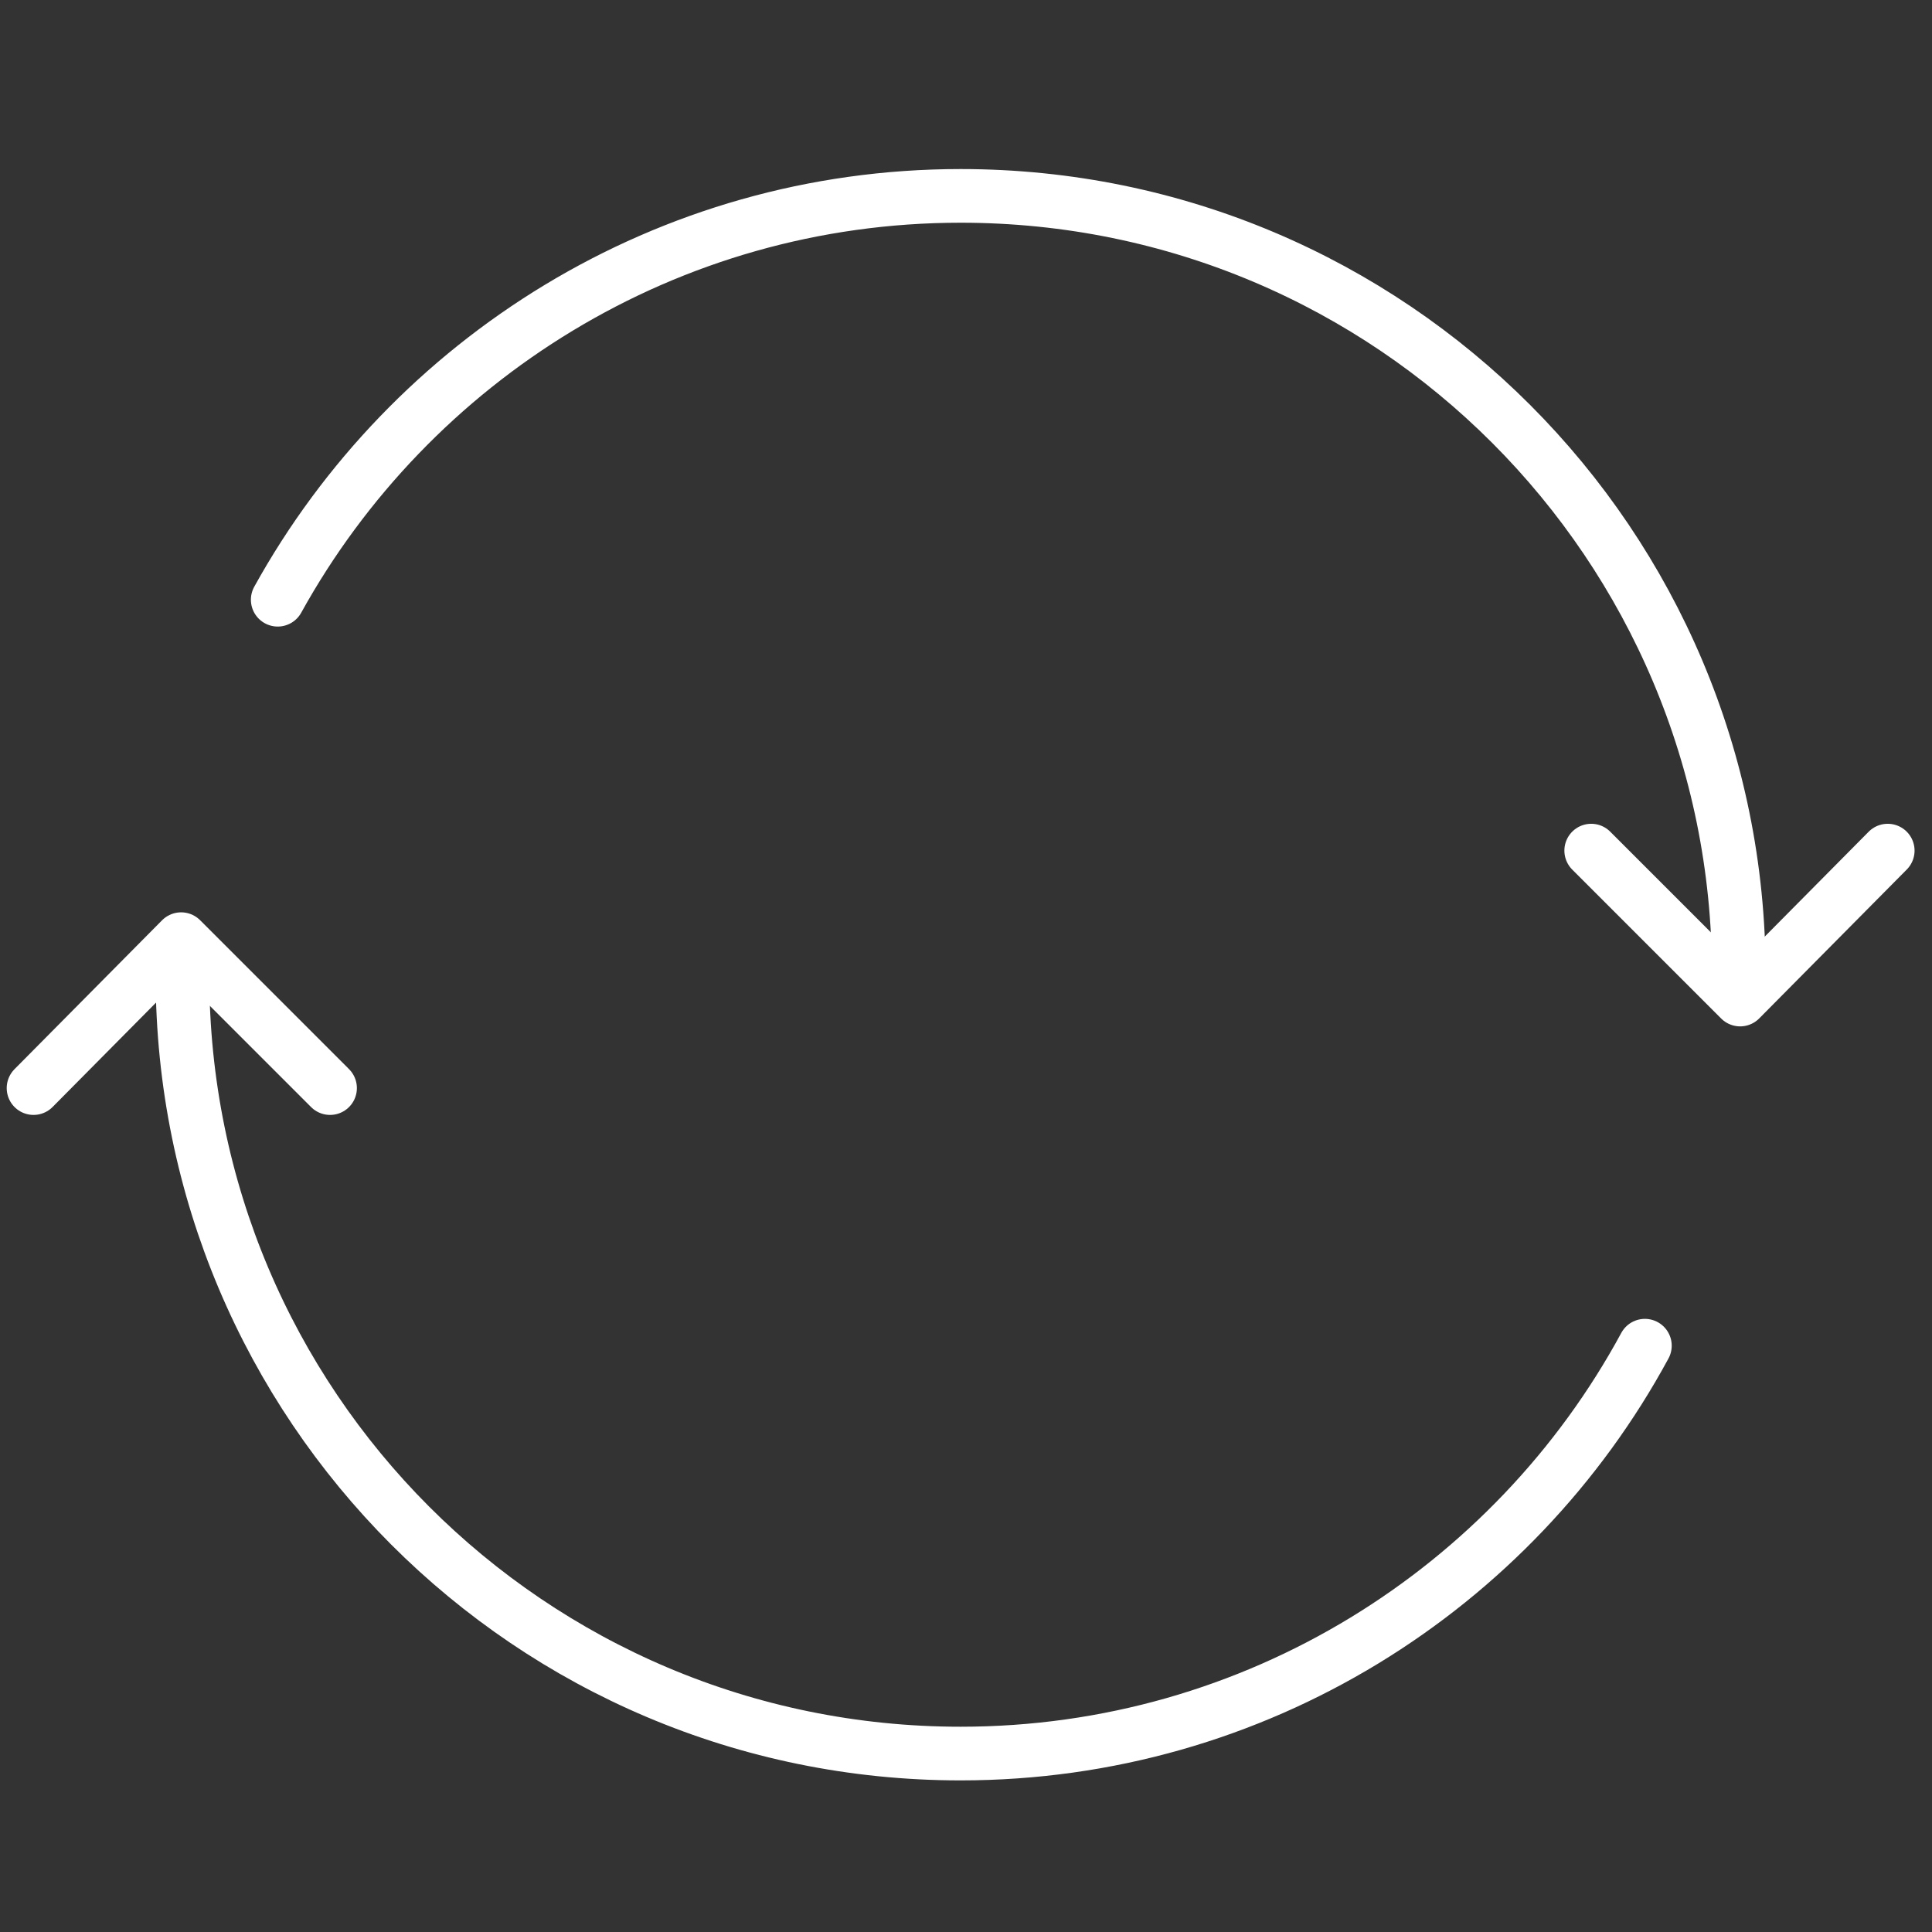 <?xml version="1.0" encoding="utf-8"?>
<!-- Generator: Adobe Illustrator 23.0.4, SVG Export Plug-In . SVG Version: 6.00 Build 0)  -->
<svg version="1.1" xmlns="http://www.w3.org/2000/svg" xmlns:xlink="http://www.w3.org/1999/xlink" x="0px" y="0px"
	 viewBox="0 0 144 144" style="enable-background:new 0 0 144 144;" xml:space="preserve">
<rect x="0" y="0" width="144" height="144" fill="#333333" stroke="none"/>
<style type="text/css">
	.st0{display:none;}
	.st1{display:inline;}
	.st2{fill:none;stroke:#FFFFFF;stroke-width:4;stroke-linecap:round;stroke-linejoin:round;stroke-miterlimit:10;}
	.st3{display:inline;fill:none;stroke:#FFFFFF;stroke-width:4;stroke-linecap:round;stroke-linejoin:round;stroke-miterlimit:10;}
</style>
<g id="Layer_11" class="st0">
	<rect class="st1" width="144" height="144"/>
</g>
<g id="Layer_1" class="st0">
	<g class="st1">
		<circle class="st2" cx="32.2" cy="93.5" r="29.6"/>
		<circle class="st2" cx="32.2" cy="93.5" r="20.9"/>
		<path class="st2" d="M43.2,30.1c0-5.1,4.1-9.1,9.1-9.1s9.1,4.1,9.1,9.1v15.3c0-8.1-6.5-14.6-14.6-14.6c-5,0-9.5,2.6-12.1,6.4
			L9.4,74.7"/>
		<circle class="st2" cx="32.2" cy="93.5" r="29.6"/>
		<circle class="st2" cx="32.2" cy="93.5" r="20.9"/>
		<path class="st2" d="M43.2,30.1c0-5.1,4.1-9.1,9.1-9.1s9.1,4.1,9.1,9.1v15.3c0-8.1-6.5-14.6-14.6-14.6c-5,0-9.5,2.6-12.1,6.4
			L9.4,74.7"/>
		<path class="st2" d="M71.7,43.3l-30.8,8.4c11.5,0,20.9,9.4,20.9,20.9v20.9"/>
		<circle class="st2" cx="111.2" cy="93.5" r="29.6"/>
		<circle class="st2" cx="111.2" cy="93.5" r="20.9"/>
		<path class="st2" d="M100.2,30.1c0-5.1-4.1-9.1-9.1-9.1c-5.1,0-9.1,4.1-9.1,9.1v15.3c0-8.1,6.5-14.6,14.6-14.6
			c5,0,9.5,2.6,12.1,6.4L134,74.7"/>
		<path class="st2" d="M71.7,43.3l30.8,8.4c-11.5,0-20.9,9.4-20.9,20.9v20.9"/>
		<line class="st2" x1="61.5" y1="69" x2="81.7" y2="69"/>
	</g>
	<path class="st3" d="M539.4,69.5"/>
</g>
<g id="Layer_10" class="st0">
	<g class="st1">
		<path class="st2" d="M72,13.4C69.8,8.2,70.3,2.6,60.6,2.6S41.6,4.2,38.2,8C34.8,11.8,30,18.4,30,18.4s-7.1,0.8-10.8,5
			S7.1,37.6,7.7,46.8S14,69.5,14,69.5s-6.1,6.3-5.3,13.9s3.4,13.4,7.9,16.1c4.5,2.6,6.3,3.7,6.3,3.7s-4.2,11.6-1.1,16.1
			c3.2,4.5,9.7,8.7,12.4,8.7s5.6,0,5.6,0s0,3.7,3.4,6.8c3.4,3.2,9.2,7.1,15,6.6s10-2.6,10.5-4.2c0.5-1.6,3.3-5,3.3-5V13.4z"/>
		<path class="st2" d="M72,13.4c2.2-5.3,1.7-10.8,11.4-10.8s18.9,1.6,22.4,5.4c3.4,3.8,8.2,10.4,8.2,10.4s7.1,0.8,10.8,5
			c3.7,4.2,12.1,14.2,11.6,23.4S130,69.5,130,69.5s6.1,6.3,5.3,13.9c-0.8,7.6-3.4,13.4-7.9,16.1c-4.5,2.6-6.3,3.7-6.3,3.7
			s4.2,11.6,1.1,16.1c-3.2,4.5-9.7,8.7-12.4,8.7c-2.6,0-5.6,0-5.6,0s0,3.7-3.4,6.8c-3.4,3.2-9.2,7.1-15,6.6
			c-5.8-0.5-10-2.6-10.5-4.2c-0.5-1.6-3.3-5-3.3-5V13.4z"/>
		<circle class="st2" cx="36.9" cy="37.1" r="7.4"/>
		<circle class="st2" cx="36.9" cy="69.5" r="7.4"/>
		<circle class="st2" cx="49.2" cy="109.5" r="7.4"/>
		<polyline class="st2" points="44.3,37.1 56.6,37.1 56.6,52.6 72,52.6 		"/>
		<circle class="st2" cx="93.5" cy="65.4" r="7.4"/>
		<circle class="st2" cx="109.6" cy="37.1" r="7.4"/>
		<line class="st2" x1="14" y1="69.5" x2="29.5" y2="69.5"/>
		<circle class="st2" cx="94.9" cy="109.5" r="7.4"/>
		<line class="st2" x1="72" y1="109.6" x2="87.5" y2="109.6"/>
		<polyline class="st2" points="49.2,102.2 49.2,84.7 72,84.7 		"/>
		<polyline class="st2" points="93.5,72.8 93.5,87.4 121.4,87.4 121.4,103.2 		"/>
		<line class="st2" x1="72" y1="37.1" x2="102.3" y2="37.1"/>
	</g>
</g>
<g id="Layer_8" class="st0">
	<g class="st1">
		<path class="st2" d="M40.7,2.9v11.9c0,3.9-3.2,7.2-7.2,7.2h-9.8"/>
		<path class="st2" d="M40.7,114.7h-9.8c-3.9,0-7.2-3.2-7.2-7.2V22L40.7,2.9h55.2c3.9,0,7.2,3.2,7.2,7.2v97.5c0,3.9-3.2,7.2-7.2,7.2
			h-8.4"/>
		<path class="st2" d="M103,17.5h9.6c3.9,0,7.2,3.2,7.2,7.2v97.5c0,3.9-3.2,7.2-7.2,7.2h-11.4"/>
		<line class="st2" x1="40.7" y1="29.7" x2="86.3" y2="29.7"/>
		<line class="st2" x1="40.7" y1="40.5" x2="86.3" y2="40.5"/>
		<line class="st2" x1="40.7" y1="50.2" x2="86.3" y2="50.2"/>
		<line class="st2" x1="40.7" y1="60.9" x2="86.3" y2="60.9"/>
		<g>
			<path class="st2" d="M59.5,77.6v-2.7c0-1.2,1-2.1,2.1-2.1h5.2c1.2,0,2.1,1,2.1,2.1v2.8"/>
			<path class="st2" d="M82.6,91.4h2.7c1.2,0,2.1,1,2.1,2.1v5.2c0,1.2-1,2.1-2.1,2.1h-2.8"/>
			<path class="st2" d="M47.5,85.6l-1.9-1.9c-0.8-0.8-0.8-2.2,0-3l3.7-3.7c0.8-0.8,2.2-0.8,3,0l2,2"/>
			<path class="st2" d="M73.6,79l1.9-1.9c0.8-0.8,2.2-0.8,3,0l3.7,3.7c0.8,0.8,0.8,2.2,0,3l-2,2"/>
			<path class="st2" d="M68.7,114.7v2.7c0,1.2-1,2.1-2.1,2.1h-5.2c-1.2,0-2.1-1-2.1-2.1v-2.8"/>
			<path class="st2" d="M45.6,100.9h-2.7c-1.2,0-2.1-1-2.1-2.1v-5.2c0-1.2,1-2.1,2.1-2.1h2.8"/>
			<path class="st2" d="M80.7,106.7l1.9,1.9c0.8,0.8,0.8,2.2,0,3l-3.7,3.7c-0.8,0.8-2.2,0.8-3,0l-2-2"/>
			<path class="st2" d="M54.6,113.3l-1.9,1.9c-0.8,0.8-2.2,0.8-3,0l-3.7-3.7c-0.8-0.8-0.8-2.2,0-3l2-2"/>
			<path class="st2" d="M54.8,79.4c1.5-0.8,3-1.4,4.7-1.9"/>
			<path class="st2" d="M45.6,91.3c0.5-2,1.3-3.8,2.4-5.5"/>
			<path class="st2" d="M48,106.4c-1.1-1.7-1.9-3.5-2.4-5.5"/>
			<path class="st2" d="M59.2,114.6c-1.5-0.4-3-1-4.3-1.8"/>
			<path class="st2" d="M73.4,112.8c-1.5,0.8-3,1.4-4.7,1.9"/>
			<path class="st2" d="M82.6,100.9c-0.5,2-1.3,3.9-2.4,5.6"/>
			<path class="st2" d="M80.2,85.8c1.1,1.7,1.9,3.5,2.4,5.5"/>
			<path class="st2" d="M69.1,77.7c1.5,0.4,3,1,4.3,1.8"/>
			<circle class="st2" cx="64.3" cy="96.1" r="6.1"/>
		</g>
		<g>
			<path class="st2" d="M80.9,120.5v-1.4c0-0.6,0.5-1.1,1.1-1.1h2.7c0.6,0,1.1,0.5,1.1,1.1v1.5"/>
			<path class="st2" d="M93,127.7h1.4c0.6,0,1.1,0.5,1.1,1.1v2.7c0,0.6-0.5,1.1-1.1,1.1h-1.5"/>
			<path class="st2" d="M74.6,124.7l-1-1c-0.4-0.4-0.4-1.2,0-1.6l1.9-1.9c0.4-0.4,1.2-0.4,1.6,0l1,1"/>
			<path class="st2" d="M88.2,121.2l1-1c0.4-0.4,1.2-0.4,1.6,0l1.9,1.9c0.4,0.4,0.4,1.2,0,1.6l-1,1"/>
			<path class="st2" d="M85.7,139.9v1.4c0,0.6-0.5,1.1-1.1,1.1h-2.7c-0.6,0-1.1-0.5-1.1-1.1v-1.5"/>
			<path class="st2" d="M73.6,132.7h-1.4c-0.6,0-1.1-0.5-1.1-1.1v-2.7c0-0.6,0.5-1.1,1.1-1.1h1.5"/>
			<path class="st2" d="M91.9,135.7l1,1c0.4,0.4,0.4,1.2,0,1.6l-1.9,1.9c-0.4,0.4-1.2,0.4-1.6,0l-1-1"/>
			<path class="st2" d="M78.3,139.2l-1,1c-0.4,0.4-1.2,0.4-1.6,0l-1.9-1.9c-0.4-0.4-0.4-1.2,0-1.6l1-1"/>
			<path class="st2" d="M78.4,121.5c0.8-0.4,1.6-0.8,2.5-1"/>
			<path class="st2" d="M73.6,127.7c0.3-1,0.7-2,1.3-2.9"/>
			<path class="st2" d="M74.8,135.6c-0.6-0.9-1-1.9-1.3-2.9"/>
			<path class="st2" d="M80.7,139.9c-0.8-0.2-1.6-0.5-2.3-0.9"/>
			<path class="st2" d="M88.1,139c-0.8,0.4-1.6,0.8-2.5,1"/>
			<path class="st2" d="M92.9,132.7c-0.3,1-0.7,2-1.3,2.9"/>
			<path class="st2" d="M91.7,124.8c0.6,0.9,1,1.9,1.3,2.9"/>
			<path class="st2" d="M85.9,120.6c0.8,0.2,1.6,0.5,2.3,0.9"/>
			<circle class="st2" cx="83.4" cy="130.2" r="3.2"/>
		</g>
	</g>
</g>
<g id="Layer_9" class="st0">
	<g class="st1">
		<circle class="st2" cx="44" cy="38" r="9.6"/>
		<circle class="st2" cx="107" cy="70.8" r="9.6"/>
		<circle class="st2" cx="72.6" cy="105" r="9.6"/>
		<circle class="st2" cx="71.3" cy="72.1" r="68.8"/>
		<path class="st2" d="M106.8,80.3c-2,34.4-16.5,61.2-34.2,61.2c-19,0-34.4-30.9-34.4-69.1c0-9,0.9-17.6,2.4-25.4"/>
		<path class="st2" d="M46,28.7C52.3,13.2,61.9,3.3,72.6,3.3c17.1,0,31.3,25.1,33.9,57.9"/>
		<path class="st2" d="M63.3,106.5C29.5,104.2,3.5,89.8,3.5,72.4c0-12.3,13-23.1,32.5-29.2"/>
		<path class="st2" d="M53.6,39.4C59.6,38.5,66,38,72.6,38c38.2,0,69.1,15.4,69.1,34.4c0,17.3-25.7,31.6-59.1,34"/>
		<line class="st2" x1="72.6" y1="114.5" x2="72.6" y2="140.9"/>
		<line class="st2" x1="72.6" y1="3.3" x2="72.6" y2="95.4"/>
		<line class="st2" x1="97.4" y1="72.1" x2="3.8" y2="72.1"/>
		<line class="st2" x1="141.4" y1="72.1" x2="116.6" y2="72.1"/>
	</g>
</g>
<g id="Layer_7" class="st0">
</g>
<g id="Layer_6" class="st0">
	<g class="st1">
		<circle class="st2" cx="15.8" cy="72.7" r="13.3"/>
		<circle class="st2" cx="34" cy="30.2" r="13.3"/>
		<line class="st2" x1="43.9" y1="39.9" x2="60.8" y2="56.8"/>
		<circle class="st2" cx="33.9" cy="115" r="13.3"/>
		<line class="st2" x1="43.9" y1="105.4" x2="60.8" y2="88.6"/>
		<circle class="st2" cx="71.9" cy="72.7" r="18.9"/>
		<line class="st2" x1="29.1" y1="72.7" x2="52.9" y2="72.7"/>
		<circle class="st2" cx="128.5" cy="72.7" r="13.3"/>
		<circle class="st2" cx="109.8" cy="114.8" r="13.3"/>
		<line class="st2" x1="100" y1="105.4" x2="83.1" y2="88.6"/>
		<circle class="st2" cx="110.2" cy="30.2" r="13.3"/>
		<line class="st2" x1="100" y1="39.9" x2="83.1" y2="56.8"/>
		<line class="st2" x1="114.8" y1="72.7" x2="91" y2="72.7"/>
	</g>
</g>
<g id="Layer_5">
	<g>
		<path class="st2" d="M20.7,44.7c9.9-17.9,29-30.1,50.9-30.1c32.1,0,58,26,58,58"/>
		<path class="st2" d="M122.6,100.3c-9.8,18.1-29,30.4-51,30.4c-32.1,0-58-26-58-58"/>
		<polyline class="st2" points="118.6,63.4 129.7,74.5 140.7,63.4 		"/>
		<polyline class="st2" points="24.6,81.1 13.5,70 2.5,81.1 		"/>
	</g>
</g>
<g id="Layer_4" class="st0">
	<path class="st3" d="M63.6,72.6V60.2h-6c-18.4,0-18.5-32.4,0-32.4s26.6,0,37.8,0c18.6,0,18.8,32,0,32c-15.2,0-21.7,0-21.7,0
		L63.6,72.6z"/>
	<path class="st3" d="M94.9,116.2v-12.5h-6c-18.4,0-18.5-32.4,0-32.4s26.6,0,37.8,0c18.6,0,18.8,32,0,32c-15.2,0-21.7,0-21.7,0
		L94.9,116.2z"/>
	<path class="st3" d="M48.3,116.2v-12.5h6c18.4,0,18.5-32.4,0-32.4s-26.6,0-37.8,0c-18.6,0-18.8,32,0,32c15.2,0,21.7,0,21.7,0
		L48.3,116.2z"/>
</g>
<g id="Layer_3" class="st0">
	<path class="st3" d="M49.8,51.2c0-6.8-3.6-19.6-18.1-17.8C17.1,35.2,15.7,44,16.1,48c0.4,3.9,0,8.5,0,8.5S10.4,60,10.7,70
		c0.4,10,6.4,16.4,14.2,16.7c7.8,0.4,5.3,0,5.3,0"/>
	<path class="st3" d="M53.8,22c-0.4-3.2-3.9-8.9-13.2-7.8s-10.3,7.8-10.3,11c0,3.2,1.4,8.2,1.4,8.2"/>
	<path class="st3" d="M40.6,14.2c0,0,1.1-2.8,4.6-6s10.7-4.3,15.6-4.6s6,2.5,10.8,6.4v115.6c-2.3,6.4-7.9,15.3-17.9,14.9
		s-15.3-3.9-18.1-8.9c0,0-11.4-4.6-12.8-9.2c-1.4-4.6-3.2-9.2-2.5-13.2c0,0-10.3-8.7-9.6-14.7s0.8-11.9,3.2-13.9"/>
	<path class="st3" d="M58,62.3c-3.6,3.4-8.9,5.5-13.9,5.5S32.8,64.3,30.3,60s-2.5-11.7-2.5-11.7"/>
	<path class="st3" d="M32.1,79.3c4.6-0.7,11.4-2.5,12.1-11.4"/>
	<path class="st3" d="M34.2,105.9c5.7,0,11.7,2.3,15.6,6.7c3.9,4.4,3.9,10.1,3.9,13.3"/>
	<path class="st3" d="M58,86.9c-6,0.2-12.4,3.2-15.1,7.6s-2,9.1-2.3,12.4"/>
	<path class="st3" d="M60.2,33.4c3.2,0,10.6,1.4,11.5,5.7"/>
	<path class="st3" d="M82.6,43.2c-6.4,0.9-8.6,2.3-10.9,6.9"/>
	<path class="st3" d="M110.3,50.1c0,7.8-4.6,17.8-15.3,17.8S79.7,60,79.7,60"/>
	<path class="st3" d="M106.4,79.3c-7.1,0-13.4-3.4-13.6-11.5"/>
	<path class="st3" d="M92.8,51.5c0.5-7.8,4.4-18.5,19.3-18.3c14.9,0.2,16,14,16,16.9s-1.4,8-1.4,8s6.8,1.9,5.7,13.9
		c-1.1,11.9-8.9,13.7-17.4,14.9"/>
	<path class="st3" d="M87.2,101.7c-9.6,3.6-15,8.5-15.5,19.6s5.6,18.2,18,19.2s18.5-6.8,18.5-10c0,0,9.2-2.8,11.4-7.5
		c2.1-4.6,3.2-12.3,2.8-16.1c0,0,9.5-2.7,10.1-14.1c0.6-11.4-2.2-13.5-2.2-13.5"/>
	<path class="st3" d="M89,23.7c3.9-7.8,6.8-10.9,15.6-9.7s9.2,16.5,7.5,19.2"/>
	<path class="st3" d="M71.6,9.9c0,0,2.4-6.5,8.1-6.4s14.8,1.4,21.5,10.3"/>
	<path class="st3" d="M112.6,108.4c-10.5,1.8-17.8,4.6-19.8,17.4"/>
	<path class="st3" d="M86.4,88.1c7.2,1.1,20.7,5.6,20,21.6"/>
</g>
<g id="Layer_2" class="st0">
	<path class="st3" d="M124.7,15.5c-1.9-0.5-3.9-0.8-6-0.8c-12.2,0-22,9.9-22,22c0,1.7,0.2,3.3,0.5,4.9L27,110.6"/>
	<path class="st3" d="M139.9,30.7c0.5,1.9,0.8,3.9,0.8,6c0,12.2-9.9,22-22,22c-1.8,0-3.5-0.2-5.2-0.6l-67.9,69.1"/>
	<path class="st3" d="M124.7,15.6l-10.9,10.9c-1.3,1.8-2,3.9-2,6.3c0,6,4.8,10.8,10.8,10.8c3.2,0,6-1.4,8-3.5l9.3-9.3"/>
	<path class="st3" d="M45.6,127.2c-2.3,3.1-6,5.1-10.1,5.1c-6.9,0-12.5-5.6-12.5-12.5c0-3.5,1.4-6.6,3.7-8.9"/>
	<circle class="st3" cx="35.5" cy="119.8" r="4.5"/>
	<path class="st3" d="M94.7,77.2l33.5,33.7c2.7,2.2,4.4,5.6,4.4,9.3c0,6.6-5.4,12-12,12c-3.5,0-6.6-1.5-8.8-3.8L77.6,94.6"/>
	<path class="st3" d="M64.7,73.6L41.4,50.3c-1.4-1.6-3.4-2.6-5.7-2.6c-4.2,0-7.6,3.4-7.6,7.6c0,1,0.2,2,0.6,2.9l-9.2,9L3.3,51
		l9.3-9.4c0.9,0.4,2,0.7,3.1,0.7c4.2,0,7.6-3.4,7.6-7.6c0-1-0.2-1.9-0.5-2.8c0,0,5-5.5,11.2-11.2s20.5-12.6,35.5-3.1L66.3,21
		c0,0-14.8-3.6-25,9.3l33.3,33.5"/>
</g>
</svg>
